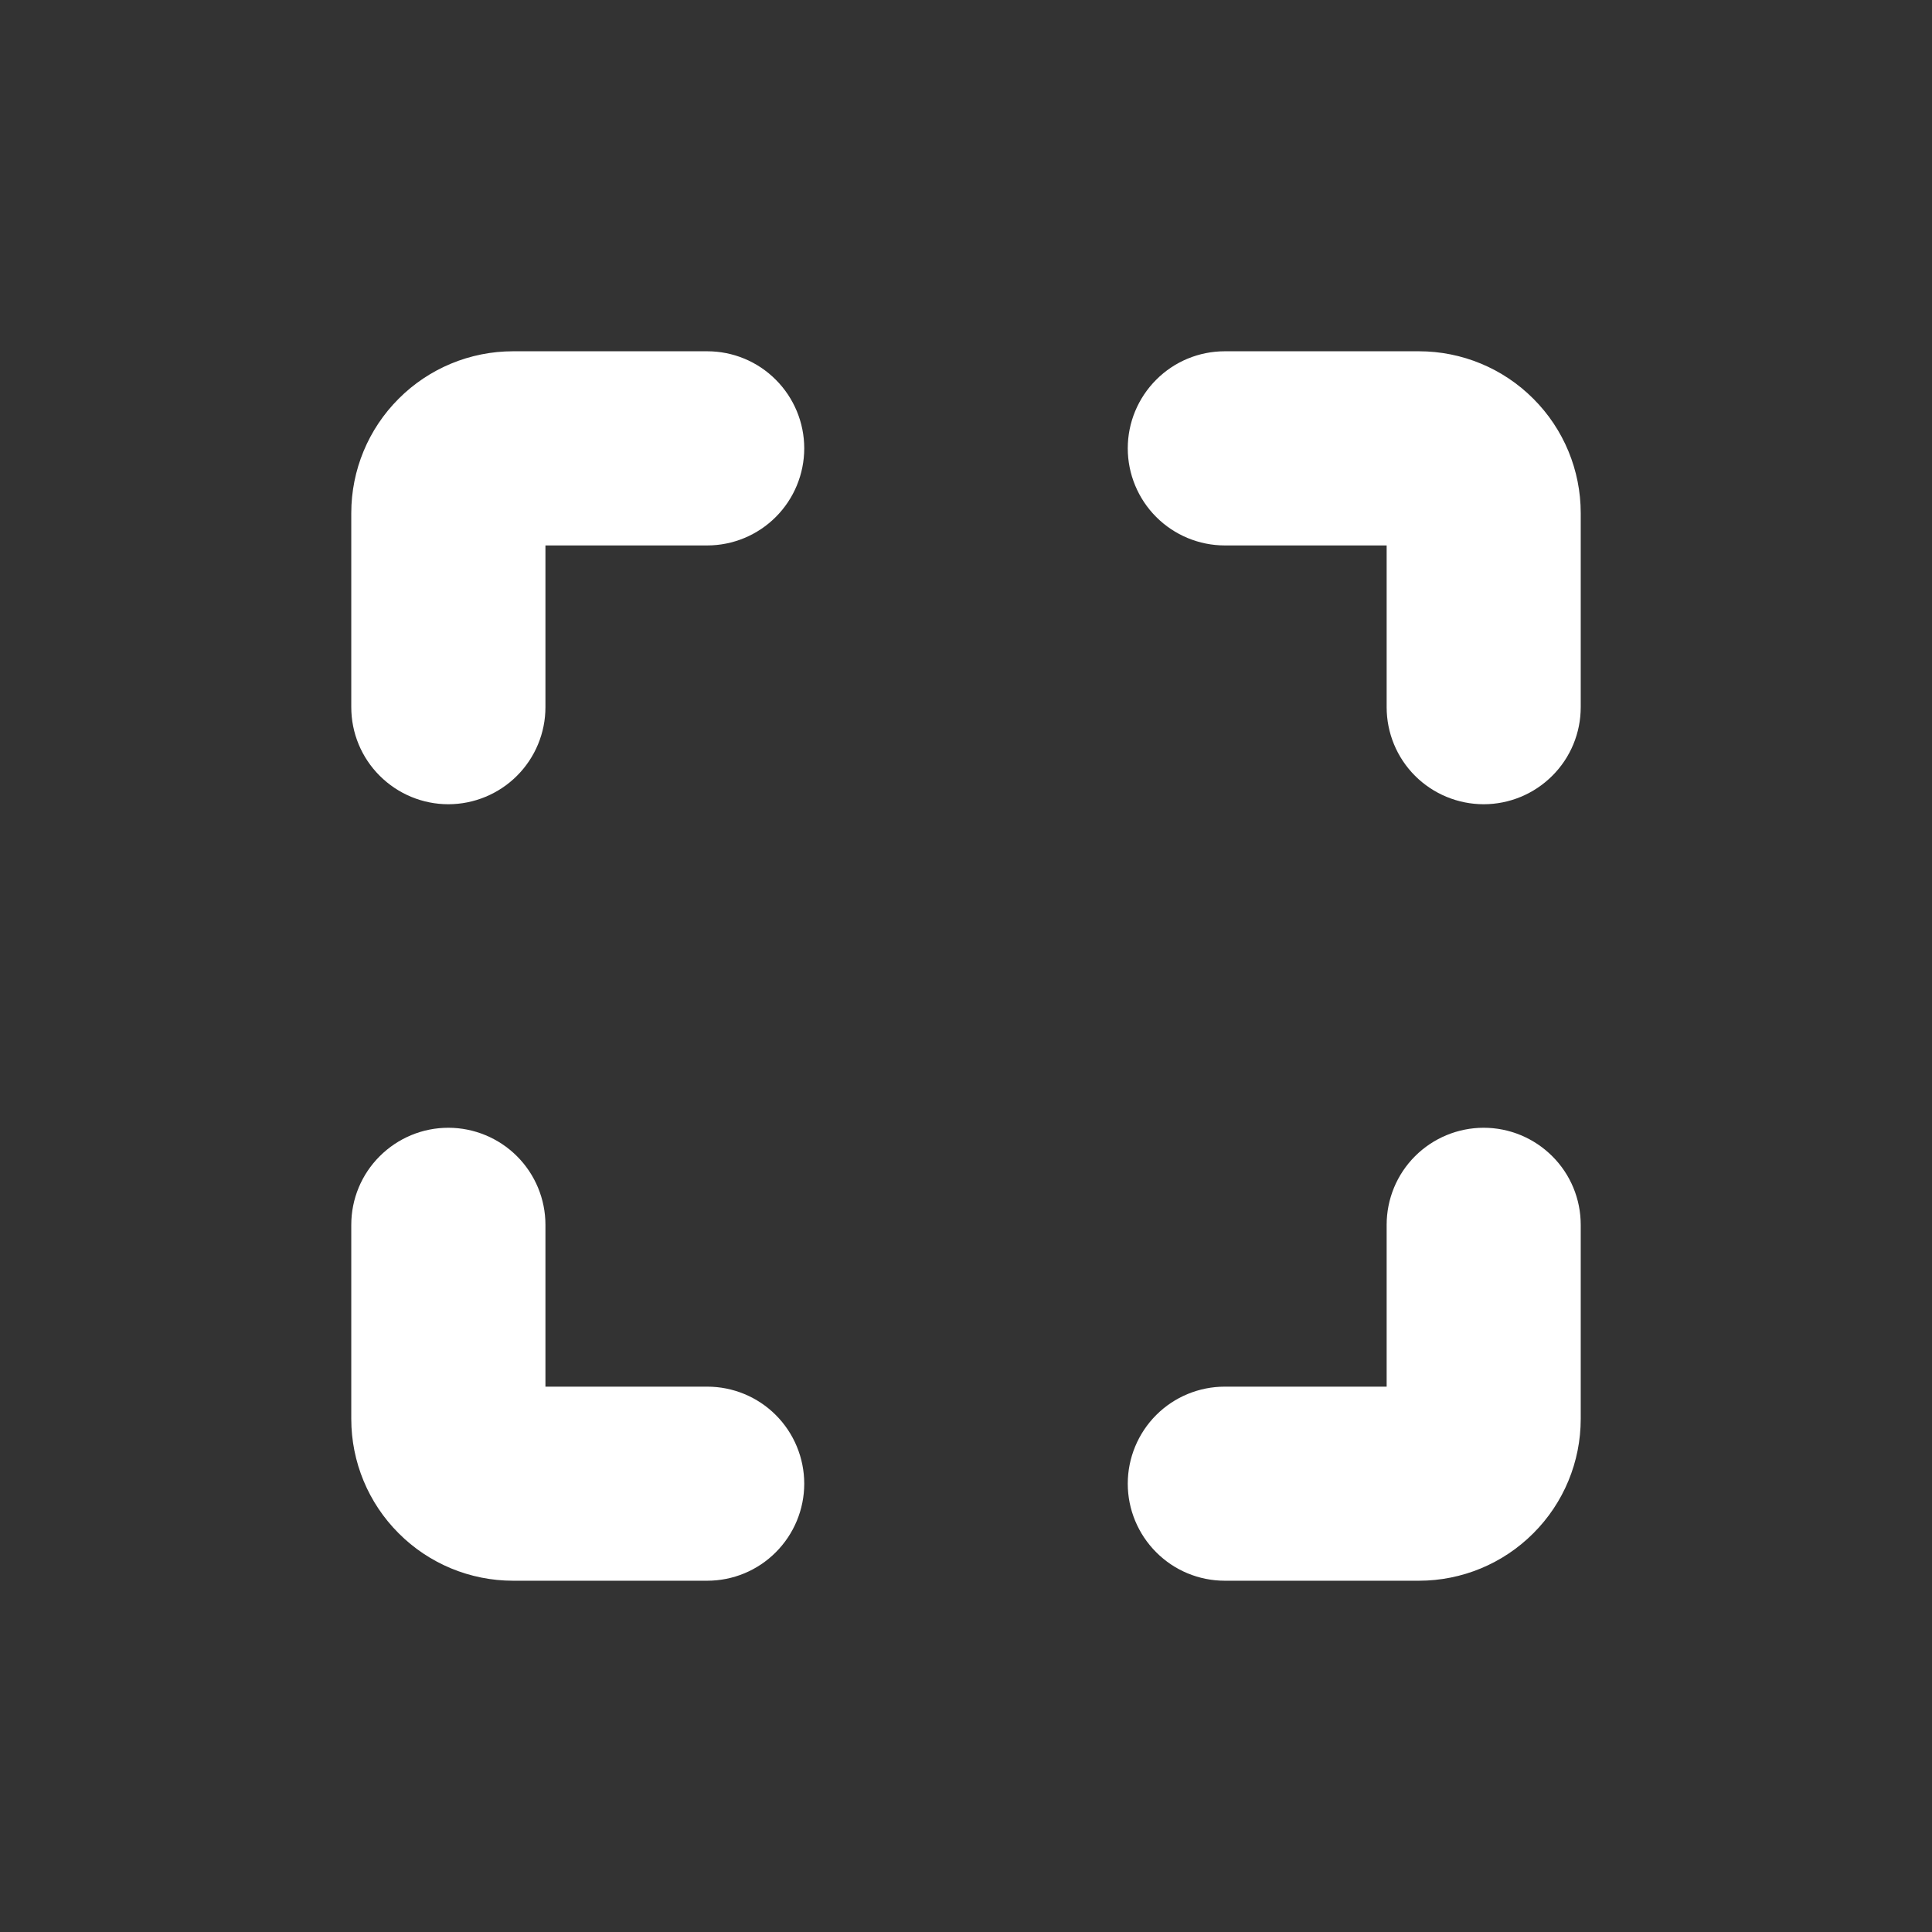 <svg width="22" height="22" viewBox="0 0 22 22" fill="none" xmlns="http://www.w3.org/2000/svg">
<rect x="0" y="0" width="22" height="22" fill="#333333" stroke="none"/>
<path fill-rule="evenodd" clip-rule="evenodd" d="M15.79 6.211H13.947C13.654 6.211 13.373 6.094 13.166 5.887C12.959 5.68 12.842 5.398 12.842 5.105C12.842 4.812 12.959 4.531 13.166 4.324C13.373 4.116 13.654 4 13.947 4H16.158C16.646 4 17.115 4.194 17.46 4.54C17.806 4.885 18 5.354 18 5.842V8.053C18 8.346 17.884 8.627 17.676 8.834C17.469 9.041 17.188 9.158 16.895 9.158C16.602 9.158 16.32 9.041 16.113 8.834C15.906 8.627 15.79 8.346 15.79 8.053V6.211ZM8.053 6.211H6.211V8.053C6.211 8.346 6.094 8.627 5.887 8.834C5.68 9.041 5.398 9.158 5.105 9.158C4.812 9.158 4.531 9.041 4.324 8.834C4.116 8.627 4 8.346 4 8.053V5.842C4 5.354 4.194 4.885 4.54 4.54C4.885 4.194 5.354 4 5.842 4H8.053C8.346 4 8.627 4.116 8.834 4.324C9.041 4.531 9.158 4.812 9.158 5.105C9.158 5.398 9.041 5.68 8.834 5.887C8.627 6.094 8.346 6.211 8.053 6.211ZM8.053 15.79H6.211V13.947C6.211 13.654 6.094 13.373 5.887 13.166C5.68 12.959 5.398 12.842 5.105 12.842C4.812 12.842 4.531 12.959 4.324 13.166C4.116 13.373 4 13.654 4 13.947V16.158C4 16.646 4.194 17.115 4.54 17.46C4.885 17.806 5.354 18 5.842 18H8.053C8.346 18 8.627 17.884 8.834 17.676C9.041 17.469 9.158 17.188 9.158 16.895C9.158 16.602 9.041 16.32 8.834 16.113C8.627 15.906 8.346 15.79 8.053 15.79ZM13.947 15.79H15.79V13.947C15.79 13.654 15.906 13.373 16.113 13.166C16.32 12.959 16.602 12.842 16.895 12.842C17.188 12.842 17.469 12.959 17.676 13.166C17.884 13.373 18 13.654 18 13.947V16.158C18 16.646 17.806 17.115 17.46 17.46C17.115 17.806 16.646 18 16.158 18H13.947C13.654 18 13.373 17.884 13.166 17.676C12.959 17.469 12.842 17.188 12.842 16.895C12.842 16.602 12.959 16.32 13.166 16.113C13.373 15.906 13.654 15.79 13.947 15.79Z" fill="white"/>
</svg>

